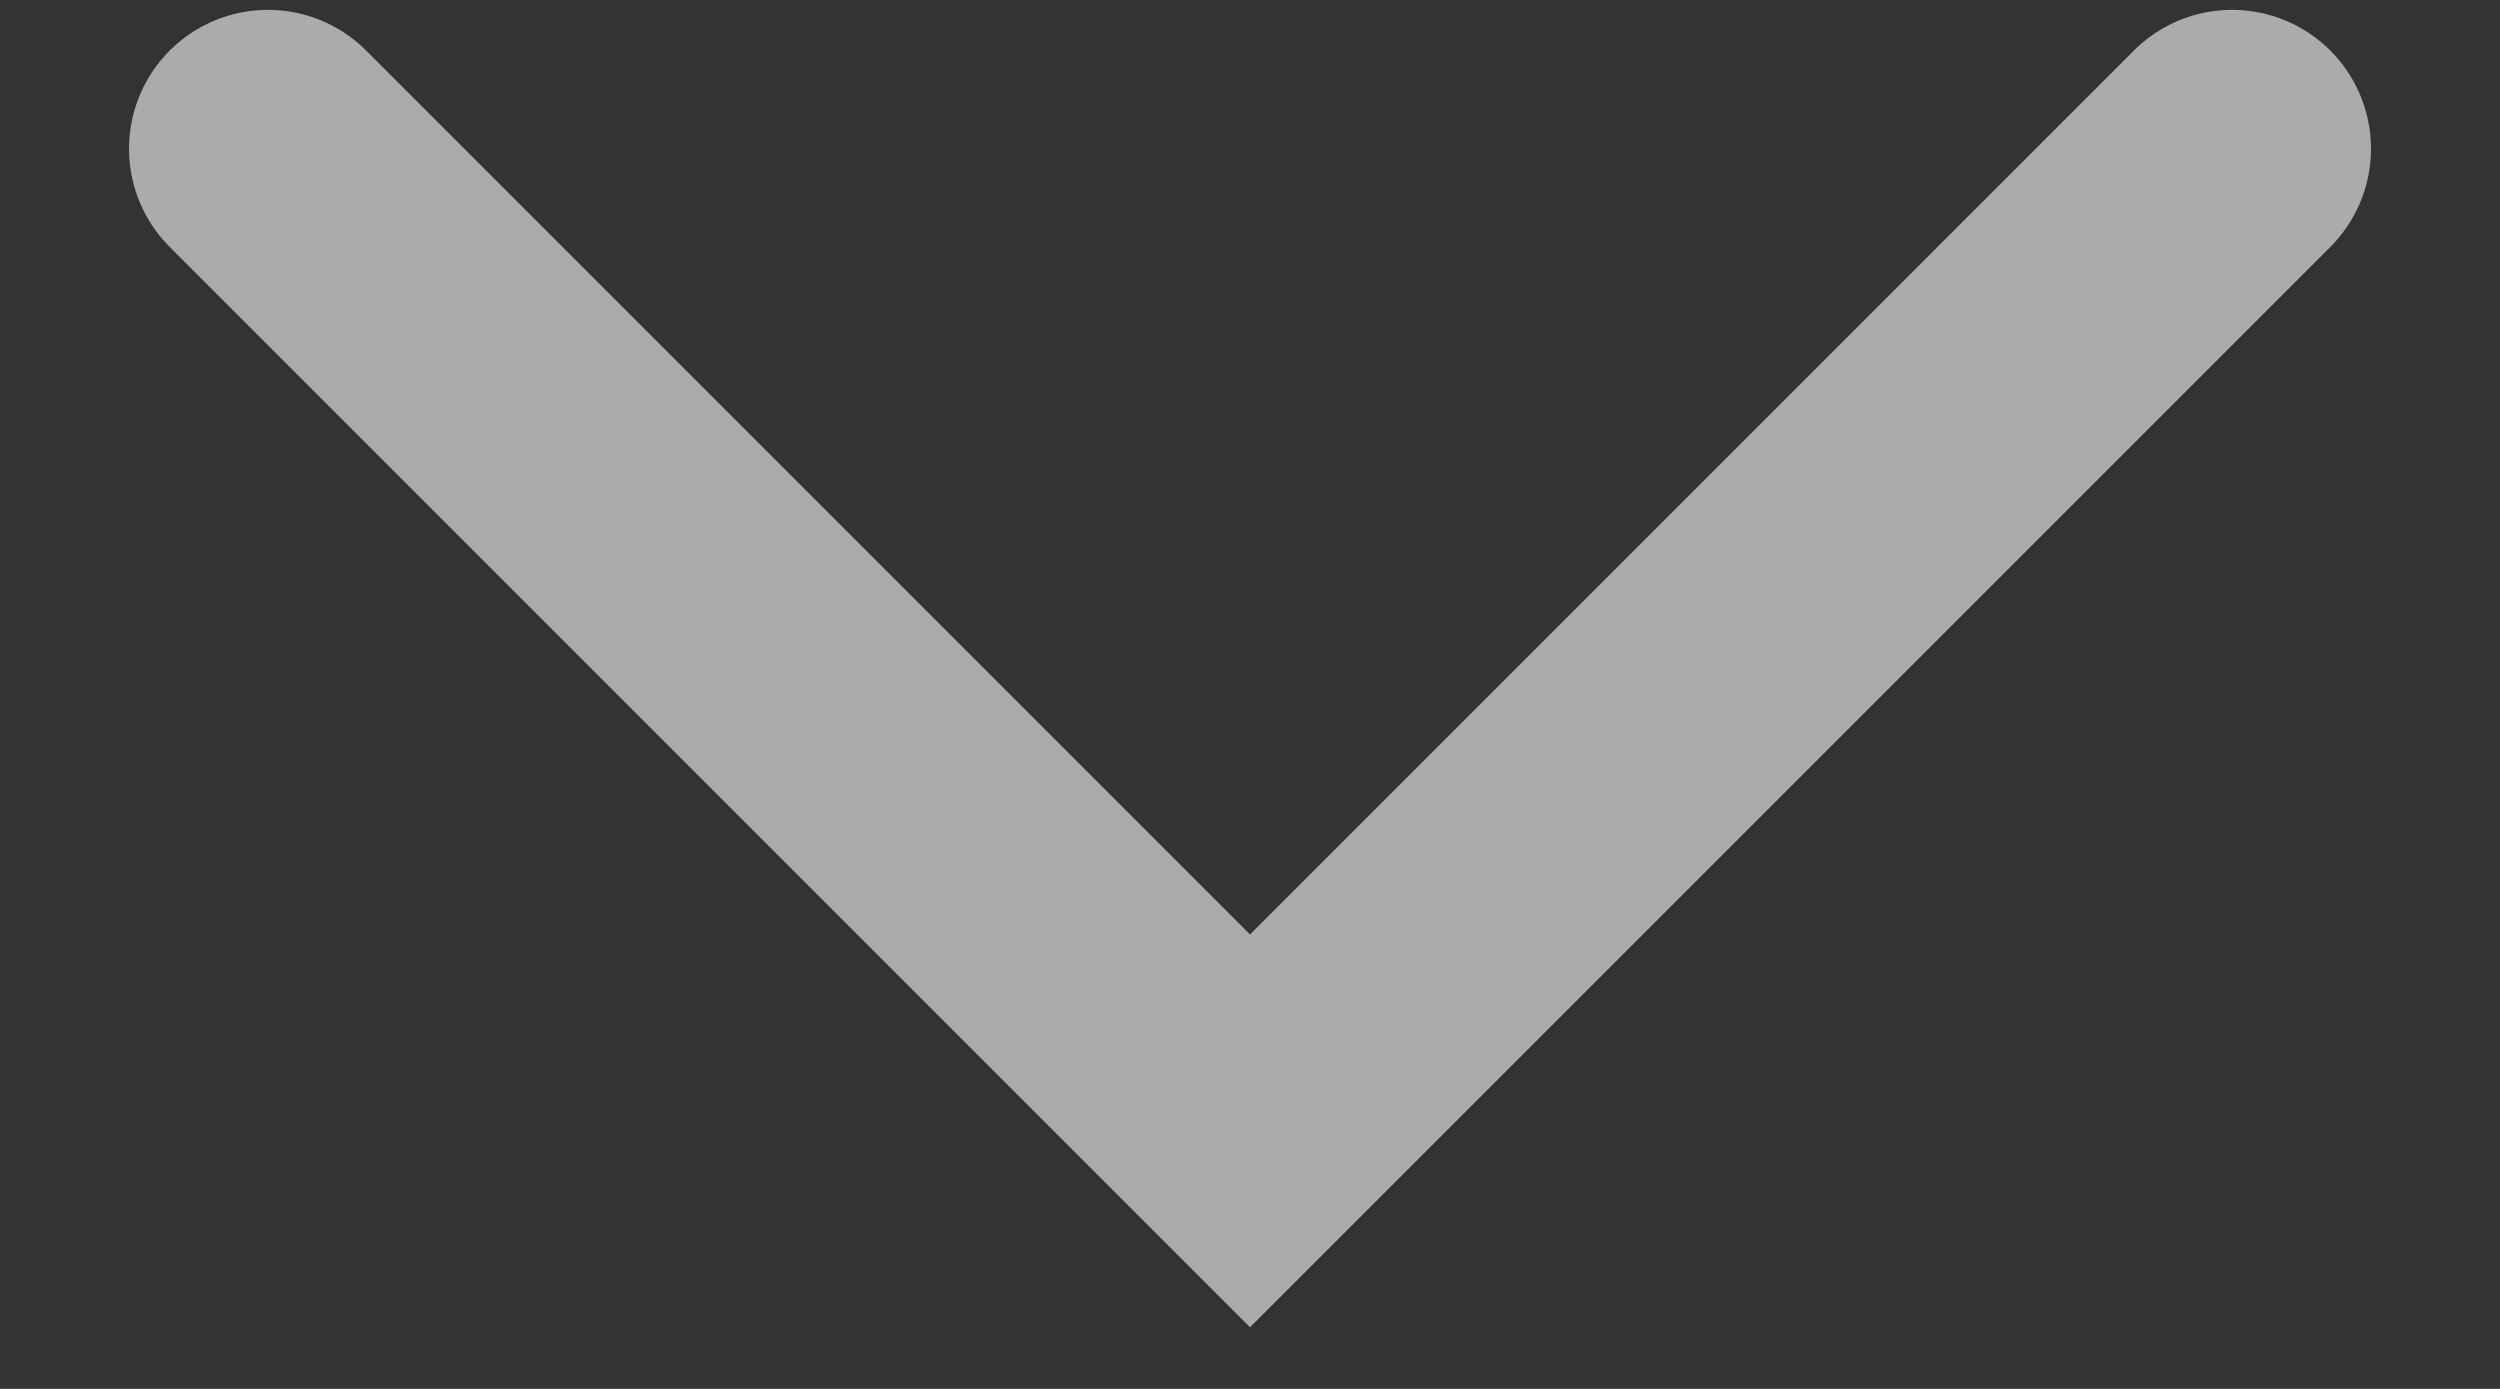 <?xml version="1.0" encoding="UTF-8"?> <svg xmlns="http://www.w3.org/2000/svg" width="18" height="10" viewBox="0 0 18 10" fill="none"><rect x="0" y="0" width="18" height="10" fill="#333333" stroke="none"/> <path d="M16.071 1.071L9 8.142L1.929 1.071" stroke="#FBFBFB" stroke-opacity="0.6" stroke-width="2" stroke-linecap="round"></path> </svg> 
